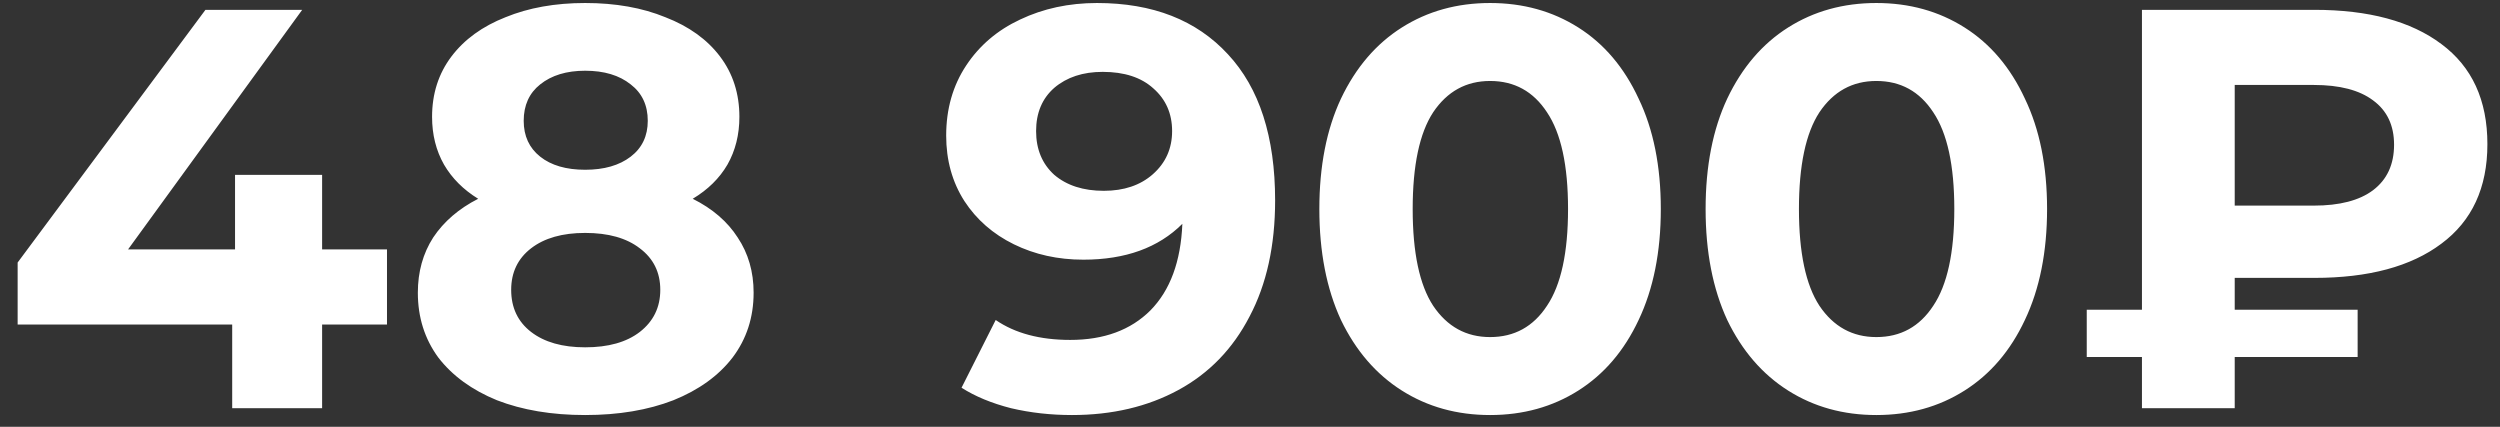 <?xml version="1.0" encoding="UTF-8"?> <svg xmlns="http://www.w3.org/2000/svg" width="123" height="21" viewBox="0 0 123 21" fill="none"><rect x="0" y="0" width="123" height="21" fill="#333333" stroke="none"/> <path d="M19.04 15.968H15.848V20.084H11.424V15.968H0.868V12.916L10.108 0.484H14.868L6.3 12.272H11.564V8.604H15.848V12.272H19.04V15.968ZM34.082 9.78C35.053 10.265 35.79 10.9 36.294 11.684C36.817 12.468 37.078 13.373 37.078 14.4C37.078 15.613 36.733 16.677 36.042 17.592C35.352 18.488 34.381 19.188 33.13 19.692C31.88 20.177 30.433 20.42 28.79 20.42C27.148 20.42 25.701 20.177 24.45 19.692C23.218 19.188 22.257 18.488 21.566 17.592C20.894 16.677 20.558 15.613 20.558 14.4C20.558 13.373 20.81 12.468 21.314 11.684C21.837 10.9 22.574 10.265 23.526 9.78C22.798 9.332 22.238 8.772 21.846 8.1C21.454 7.409 21.258 6.625 21.258 5.748C21.258 4.609 21.576 3.62 22.21 2.78C22.845 1.94 23.732 1.296 24.87 0.848C26.009 0.381 27.316 0.148 28.79 0.148C30.284 0.148 31.599 0.381 32.738 0.848C33.895 1.296 34.791 1.94 35.426 2.78C36.061 3.62 36.378 4.609 36.378 5.748C36.378 6.625 36.182 7.409 35.79 8.1C35.398 8.772 34.829 9.332 34.082 9.78ZM28.79 3.48C27.875 3.48 27.138 3.704 26.578 4.152C26.037 4.581 25.766 5.179 25.766 5.944C25.766 6.691 26.037 7.279 26.578 7.708C27.119 8.137 27.857 8.352 28.79 8.352C29.724 8.352 30.47 8.137 31.03 7.708C31.59 7.279 31.87 6.691 31.87 5.944C31.87 5.179 31.59 4.581 31.03 4.152C30.47 3.704 29.724 3.48 28.79 3.48ZM28.79 17.088C29.929 17.088 30.825 16.836 31.478 16.332C32.15 15.809 32.486 15.119 32.486 14.26C32.486 13.401 32.15 12.72 31.478 12.216C30.825 11.712 29.929 11.46 28.79 11.46C27.67 11.46 26.784 11.712 26.13 12.216C25.477 12.72 25.15 13.401 25.15 14.26C25.15 15.137 25.477 15.828 26.13 16.332C26.784 16.836 27.67 17.088 28.79 17.088ZM53.972 0.148C56.716 0.148 58.863 0.988 60.412 2.668C61.962 4.329 62.736 6.728 62.736 9.864C62.736 12.085 62.316 13.989 61.476 15.576C60.655 17.163 59.488 18.367 57.976 19.188C56.464 20.009 54.719 20.42 52.74 20.42C51.695 20.42 50.696 20.308 49.744 20.084C48.792 19.841 47.98 19.505 47.308 19.076L48.988 15.744C49.94 16.397 51.163 16.724 52.656 16.724C54.318 16.724 55.633 16.239 56.604 15.268C57.575 14.279 58.097 12.86 58.172 11.012C56.996 12.188 55.372 12.776 53.3 12.776C52.05 12.776 50.911 12.524 49.884 12.02C48.858 11.516 48.045 10.807 47.448 9.892C46.851 8.959 46.552 7.885 46.552 6.672C46.552 5.365 46.879 4.217 47.532 3.228C48.185 2.239 49.072 1.483 50.192 0.96C51.331 0.419 52.591 0.148 53.972 0.148ZM54.308 9.388C55.297 9.388 56.1 9.117 56.716 8.576C57.351 8.016 57.668 7.307 57.668 6.448C57.668 5.589 57.36 4.889 56.744 4.348C56.147 3.807 55.316 3.536 54.252 3.536C53.282 3.536 52.488 3.797 51.872 4.32C51.275 4.843 50.976 5.552 50.976 6.448C50.976 7.344 51.275 8.063 51.872 8.604C52.488 9.127 53.3 9.388 54.308 9.388ZM73.312 20.42C71.688 20.42 70.242 20.019 68.972 19.216C67.703 18.413 66.704 17.256 65.976 15.744C65.267 14.213 64.912 12.393 64.912 10.284C64.912 8.175 65.267 6.364 65.976 4.852C66.704 3.321 67.703 2.155 68.972 1.352C70.242 0.549 71.688 0.148 73.312 0.148C74.936 0.148 76.383 0.549 77.652 1.352C78.922 2.155 79.911 3.321 80.62 4.852C81.348 6.364 81.712 8.175 81.712 10.284C81.712 12.393 81.348 14.213 80.62 15.744C79.911 17.256 78.922 18.413 77.652 19.216C76.383 20.019 74.936 20.42 73.312 20.42ZM73.312 16.584C74.507 16.584 75.44 16.071 76.112 15.044C76.803 14.017 77.148 12.431 77.148 10.284C77.148 8.137 76.803 6.551 76.112 5.524C75.44 4.497 74.507 3.984 73.312 3.984C72.136 3.984 71.203 4.497 70.512 5.524C69.84 6.551 69.504 8.137 69.504 10.284C69.504 12.431 69.84 14.017 70.512 15.044C71.203 16.071 72.136 16.584 73.312 16.584ZM92.316 20.42C90.692 20.42 89.246 20.019 87.976 19.216C86.707 18.413 85.708 17.256 84.98 15.744C84.271 14.213 83.916 12.393 83.916 10.284C83.916 8.175 84.271 6.364 84.98 4.852C85.708 3.321 86.707 2.155 87.976 1.352C89.246 0.549 90.692 0.148 92.316 0.148C93.94 0.148 95.387 0.549 96.656 1.352C97.926 2.155 98.915 3.321 99.624 4.852C100.352 6.364 100.716 8.175 100.716 10.284C100.716 12.393 100.352 14.213 99.624 15.744C98.915 17.256 97.926 18.413 96.656 19.216C95.387 20.019 93.94 20.42 92.316 20.42ZM92.316 16.584C93.511 16.584 94.444 16.071 95.116 15.044C95.807 14.017 96.152 12.431 96.152 10.284C96.152 8.137 95.807 6.551 95.116 5.524C94.444 4.497 93.511 3.984 92.316 3.984C91.14 3.984 90.207 4.497 89.516 5.524C88.844 6.551 88.508 8.137 88.508 10.284C88.508 12.431 88.844 14.017 89.516 15.044C90.207 16.071 91.14 16.584 92.316 16.584ZM109.948 13.672V15.24H115.996V17.564H109.948V20.084H105.384V17.564H102.668V15.24H105.384V0.484H113.868C116.537 0.484 118.619 1.044 120.112 2.164C121.624 3.284 122.38 4.927 122.38 7.092C122.38 9.239 121.624 10.872 120.112 11.992C118.619 13.112 116.537 13.672 113.868 13.672H109.948ZM117.788 7.12C117.788 6.168 117.443 5.44 116.752 4.936C116.08 4.432 115.109 4.18 113.84 4.18H109.948V10.116H113.84C115.109 10.116 116.08 9.864 116.752 9.36C117.443 8.837 117.788 8.091 117.788 7.12Z" fill="white"></path> </svg> 